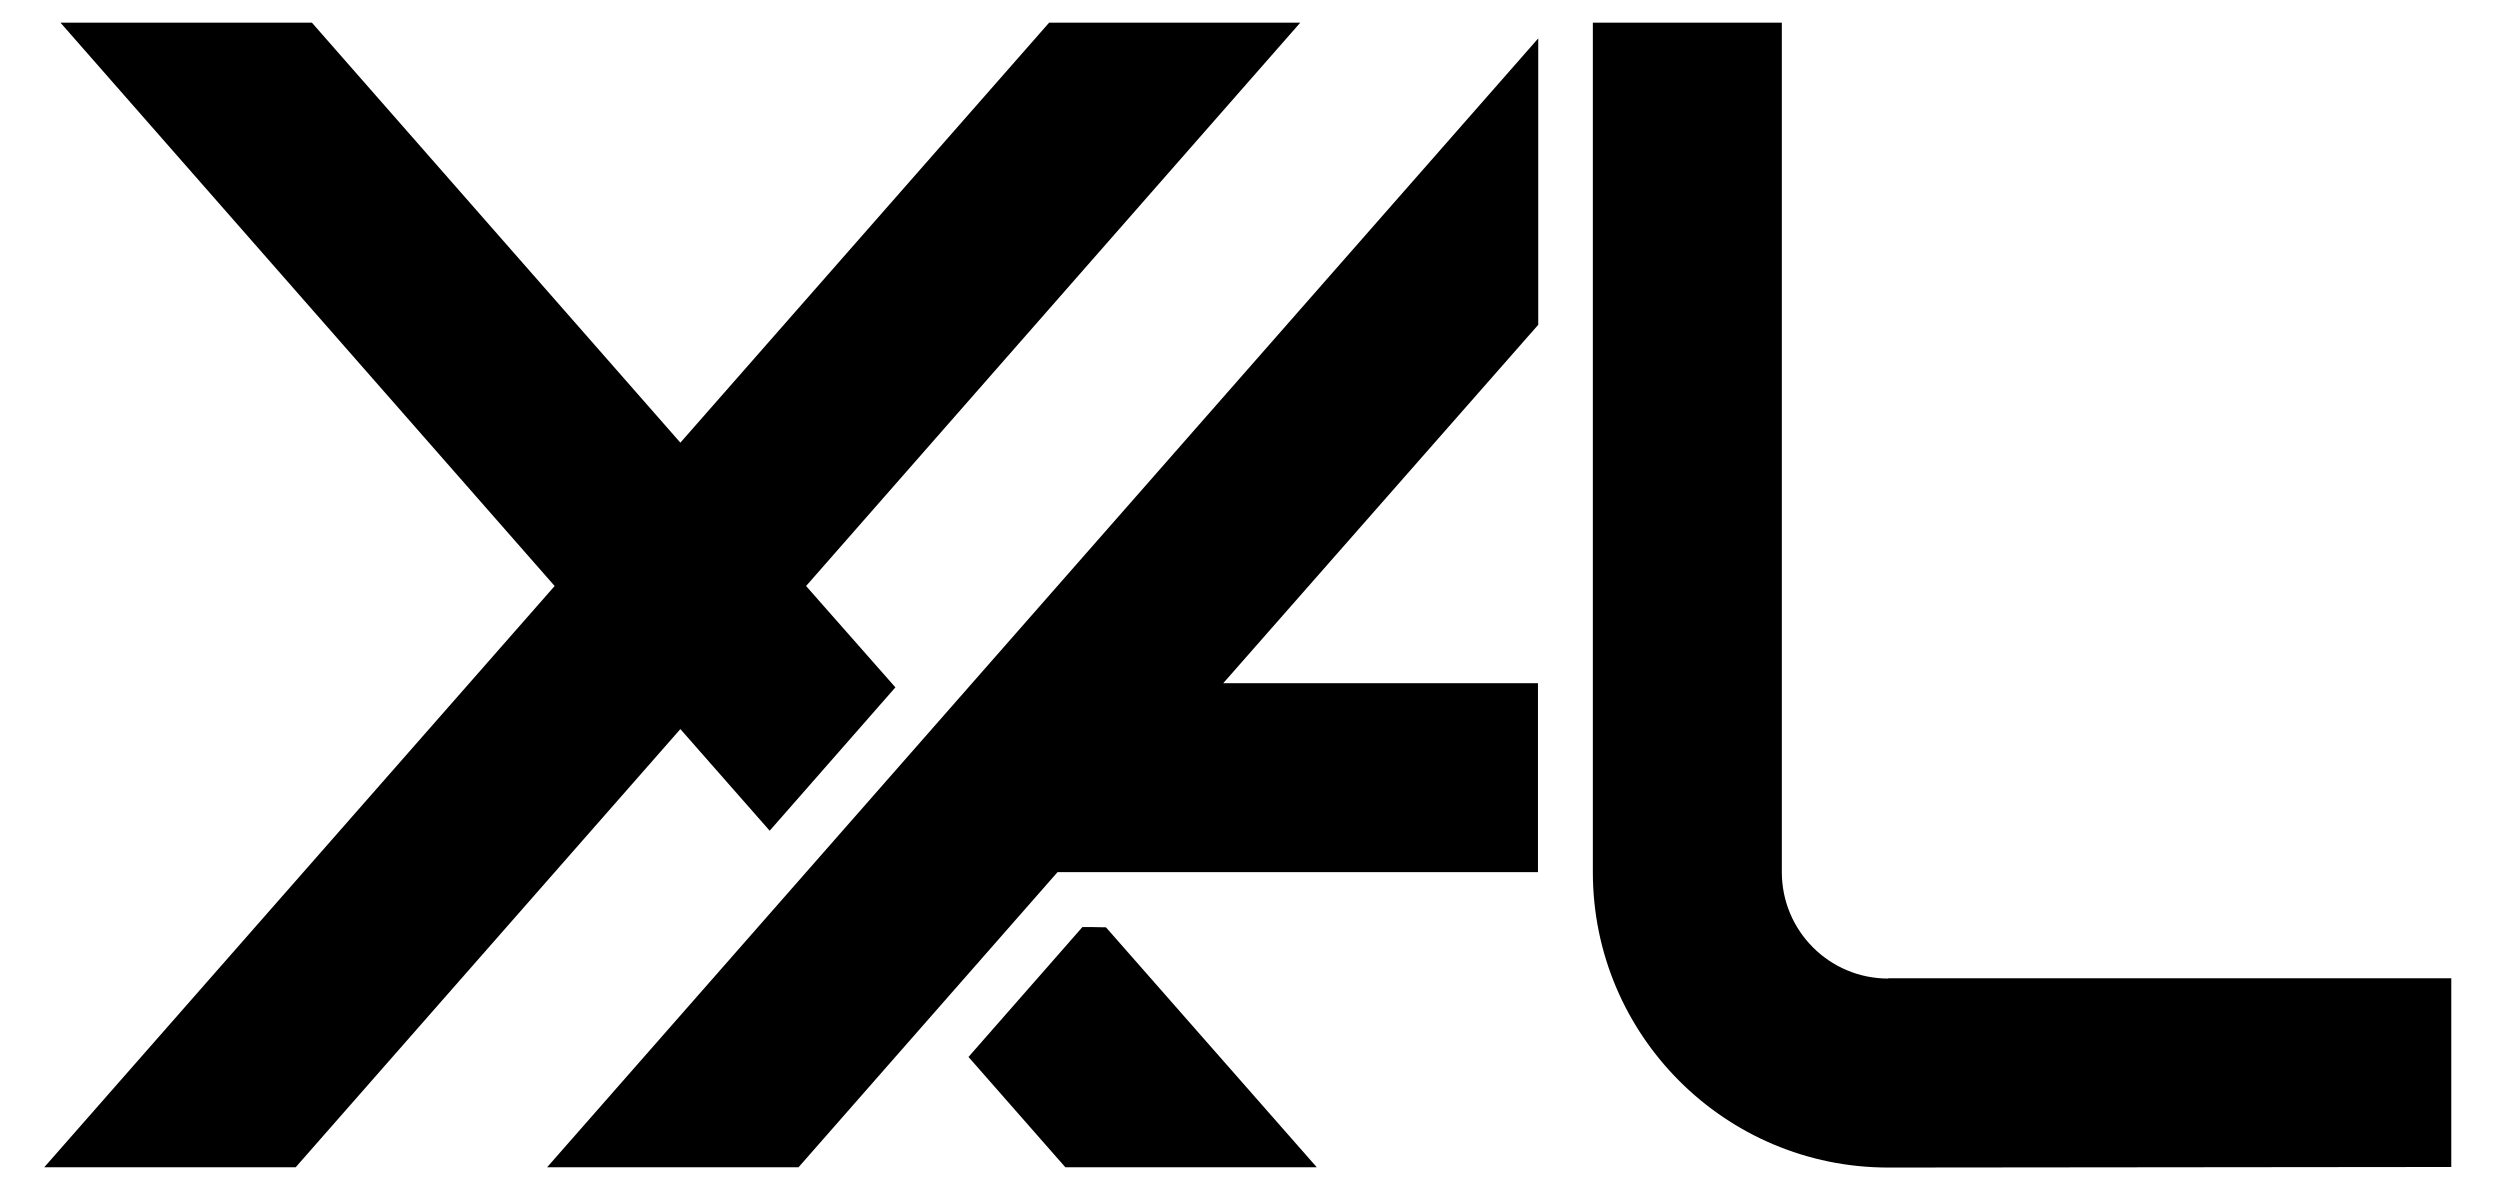 <?xml version="1.0" encoding="utf-8"?>
<!-- Generator: Adobe Illustrator 21.0.0, SVG Export Plug-In . SVG Version: 6.00 Build 0)  -->
<svg version="1.1" id="Ebene_1" xmlns="http://www.w3.org/2000/svg" xmlns:xlink="http://www.w3.org/1999/xlink" x="0px" y="0px"
	 viewBox="0 0 892.9 425.2" style="enable-background:new 0 0 892.9 425.2;" xml:space="preserve">
<g>
	<g>
		<polygon points="274.9,296.7 319.8,245.5 287.9,209.3 464.4,8.1 374.7,8.1 243,158.1 111.4,8.1 21.6,8.1 198.1,209.3 15.8,416.9 
			105.6,416.9 243,260.4 		"/>
		<path d="M386.6,331.1c-4.4,5-22,25.1-40.7,46.4l34.6,39.4h89.8l-75.3-85.7C390.9,331.1,388.1,331.1,386.6,331.1z"/>
		<g>
			<polygon points="285.2,416.9 377.7,311.5 549.3,311.5 549.3,244 436.9,244 549.4,116 549.4,13.7 195.4,416.9 			"/>
			<path d="M674.4,349.5c-21,0-38-17-38-38L636.4,8.1h-67.5v303.4c0,58.3,47.3,105.5,105.5,105.5l201.1-0.2v-67.4H674.4z"/>
		</g>
	</g>
</g>
</svg>
